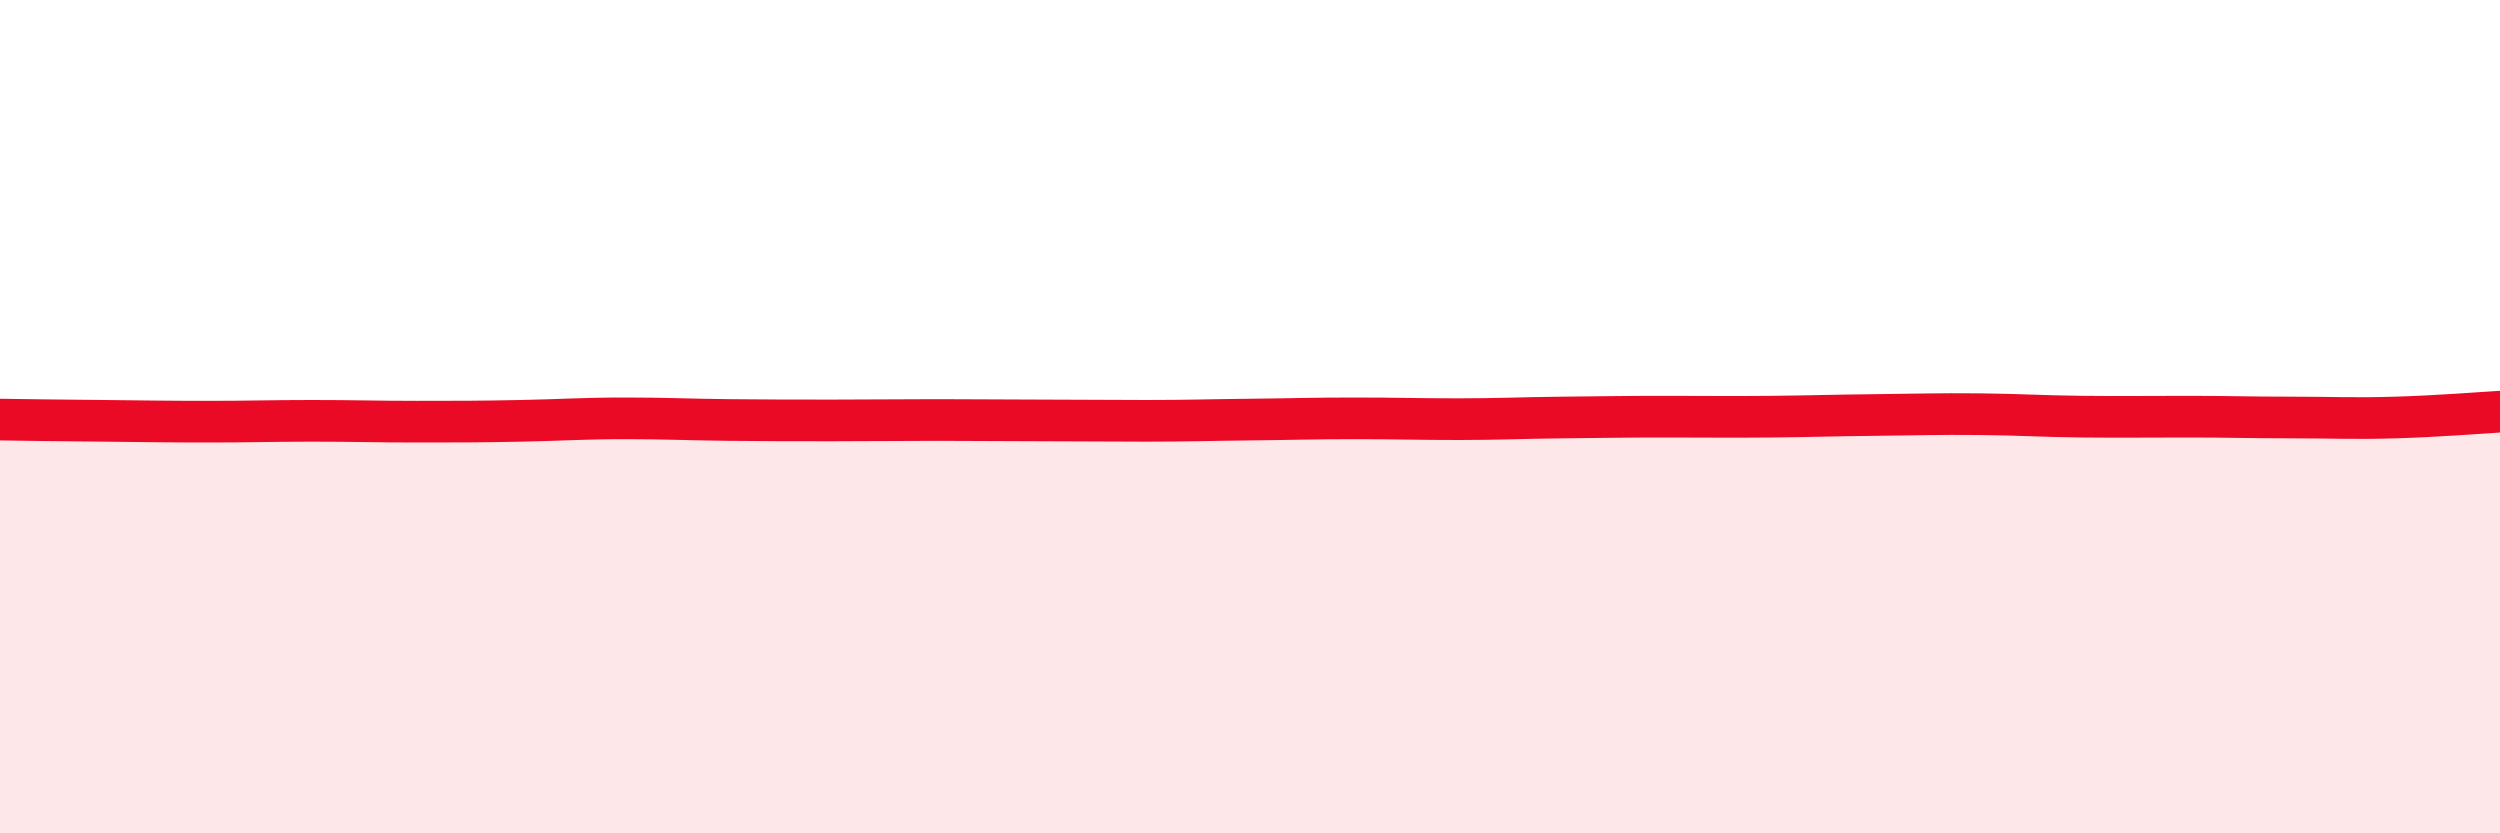
    <svg width="60" height="20" viewBox="0 0 60 20" xmlns="http://www.w3.org/2000/svg">
      <path
        d="M 0,10.07 C 0.5,10.08 1.5,10.09 2.5,10.1 C 3.5,10.11 4,10.12 5,10.12 C 6,10.12 6.5,10.1 7.5,10.1 C 8.5,10.1 9,10.12 10,10.12 C 11,10.12 11.5,10.12 12.5,10.1 C 13.5,10.08 14,10.04 15,10.04 C 16,10.04 16.5,10.07 17.5,10.08 C 18.5,10.09 19,10.09 20,10.09 C 21,10.09 21.5,10.08 22.5,10.08 C 23.5,10.08 24,10.09 25,10.09 C 26,10.09 26.5,10.1 27.5,10.1 C 28.5,10.1 29,10.08 30,10.07 C 31,10.06 31.5,10.04 32.5,10.04 C 33.5,10.04 34,10.06 35,10.06 C 36,10.06 36.5,10.03 37.5,10.02 C 38.5,10.01 39,10 40,10 C 41,10 41.5,10.01 42.5,10 C 43.5,9.99 44,9.97 45,9.96 C 46,9.95 46.5,9.93 47.5,9.94 C 48.5,9.95 49,9.99 50,10 C 51,10.01 51.5,10 52.5,10 C 53.5,10 54,10.02 55,10.02 C 56,10.02 56.5,10.05 57.5,10.02 C 58.5,9.99 59.5,9.91 60,9.88L60 20L0 20Z"
        fill="#EB0A25"
        opacity="0.1"
        stroke-linecap="round"
        stroke-linejoin="round"
      />
      <path
        d="M 0,10.07 C 0.5,10.08 1.5,10.09 2.5,10.1 C 3.5,10.11 4,10.12 5,10.12 C 6,10.12 6.5,10.1 7.5,10.1 C 8.5,10.1 9,10.12 10,10.12 C 11,10.12 11.5,10.12 12.5,10.1 C 13.5,10.08 14,10.04 15,10.04 C 16,10.04 16.5,10.07 17.5,10.08 C 18.5,10.09 19,10.09 20,10.09 C 21,10.09 21.5,10.08 22.5,10.08 C 23.5,10.08 24,10.09 25,10.09 C 26,10.09 26.5,10.1 27.5,10.1 C 28.5,10.1 29,10.08 30,10.07 C 31,10.06 31.5,10.04 32.5,10.04 C 33.5,10.04 34,10.06 35,10.06 C 36,10.06 36.5,10.03 37.5,10.02 C 38.5,10.01 39,10 40,10 C 41,10 41.5,10.01 42.5,10 C 43.5,9.99 44,9.97 45,9.96 C 46,9.95 46.5,9.93 47.5,9.94 C 48.5,9.95 49,9.99 50,10 C 51,10.01 51.5,10 52.5,10 C 53.5,10 54,10.02 55,10.02 C 56,10.02 56.5,10.05 57.5,10.02 C 58.5,9.99 59.5,9.91 60,9.88"
        stroke="#EB0A25"
        stroke-width="1"
        fill="none"
        stroke-linecap="round"
        stroke-linejoin="round"
      />
    </svg>
  